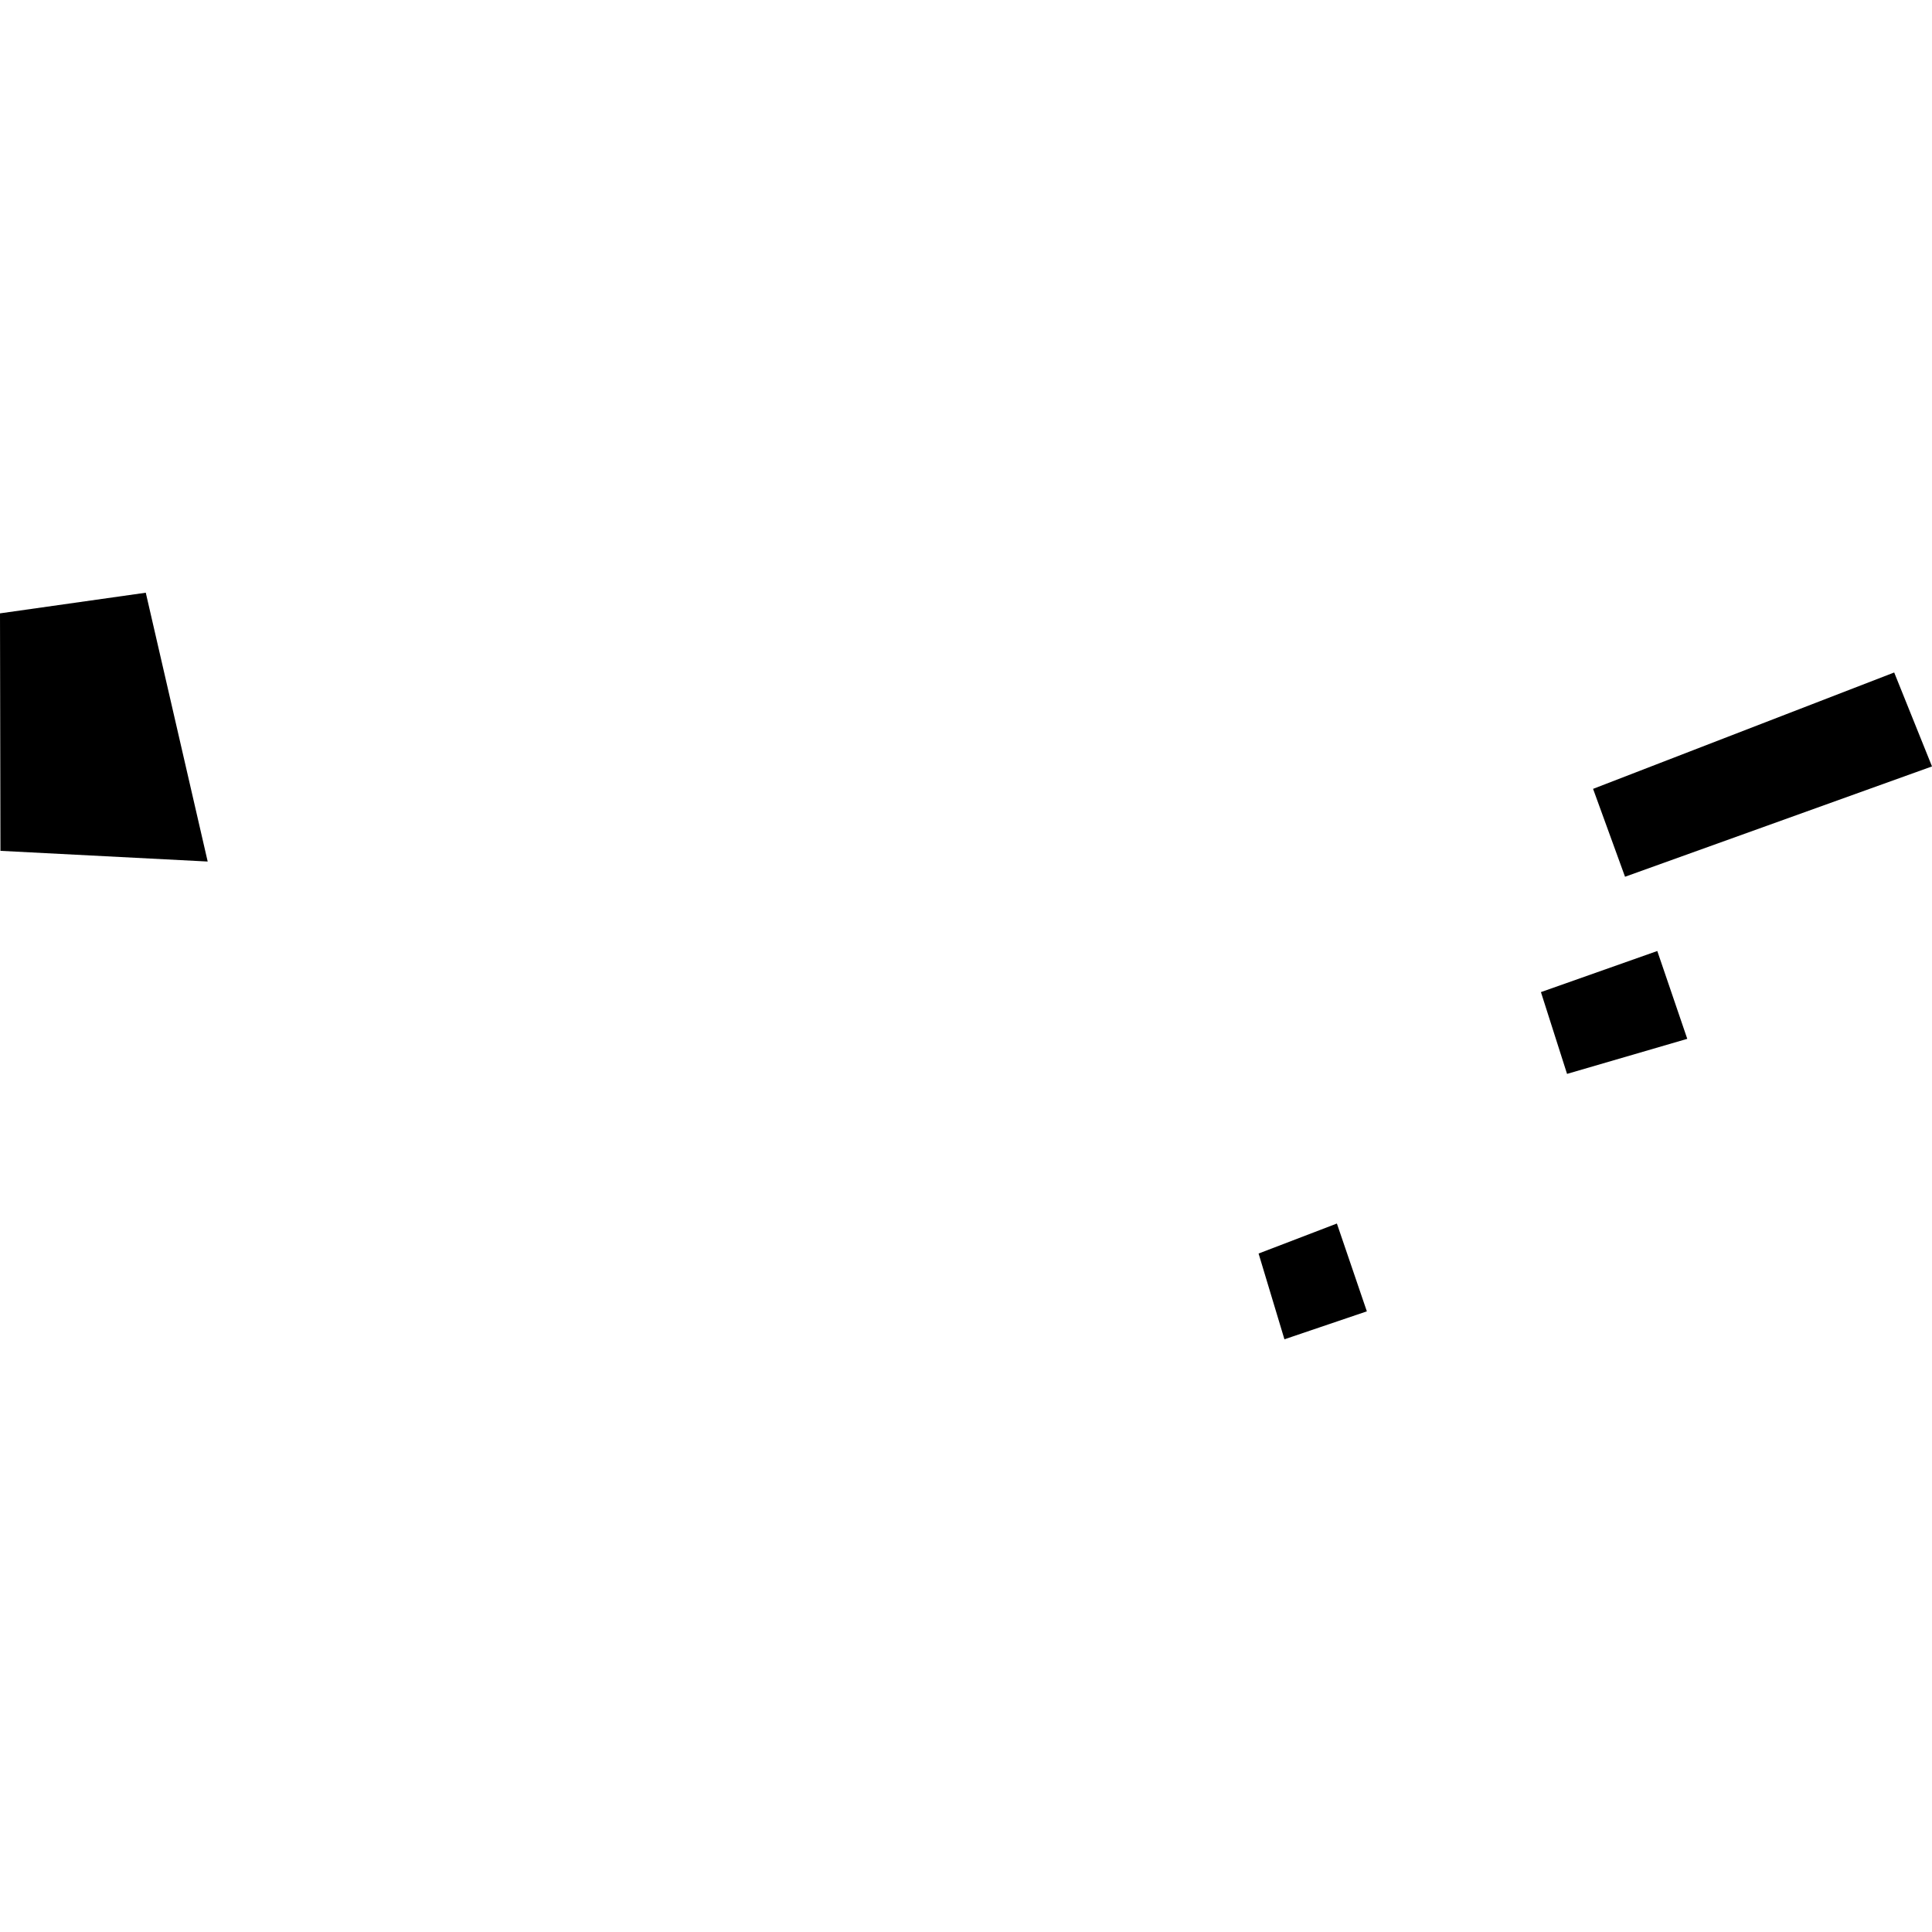 <?xml version="1.0" encoding="utf-8" standalone="no"?>
<!DOCTYPE svg PUBLIC "-//W3C//DTD SVG 1.1//EN"
  "http://www.w3.org/Graphics/SVG/1.1/DTD/svg11.dtd">
<!-- Created with matplotlib (https://matplotlib.org/) -->
<svg height="288pt" version="1.1" viewBox="0 0 288 288" width="288pt" xmlns="http://www.w3.org/2000/svg" xmlns:xlink="http://www.w3.org/1999/xlink">
 <defs>
  <style type="text/css">
*{stroke-linecap:butt;stroke-linejoin:round;}
  </style>
 </defs>
 <g id="figure_1">
  <g id="patch_1">
   <path d="M 0 288 
L 288 288 
L 288 0 
L 0 0 
z
" style="fill:none;opacity:0;"/>
  </g>
  <g id="axes_1">
   <g id="PatchCollection_1">
    <path clip-path="url(#p42cb4a4cf3)" d="M 237.477 117.595 
L 242.241 130.696 
L 288 114.249 
L 282.364 100.246 
L 237.477 117.595 
"/>
    <path clip-path="url(#p42cb4a4cf3)" d="M 187.615 186.862 
L 191.468 199.646 
L 203.754 195.48 
L 199.288 182.389 
L 187.615 186.862 
"/>
    <path clip-path="url(#p42cb4a4cf3)" d="M 229.704 147.891 
L 233.597 160.083 
L 251.518 154.857 
L 247.049 141.765 
L 229.704 147.891 
"/>
    <path clip-path="url(#p42cb4a4cf3)" d="M 21.731 88.354 
L 0 91.432 
L 0.067 126.833 
L 30.959 128.427 
L 21.731 88.354 
"/>
   </g>
  </g>
 </g>
 <defs>
  <clipPath id="p42cb4a4cf3">
   <rect height="111.291" width="288" x="0" y="88.354"/>
  </clipPath>
 </defs>
</svg>
